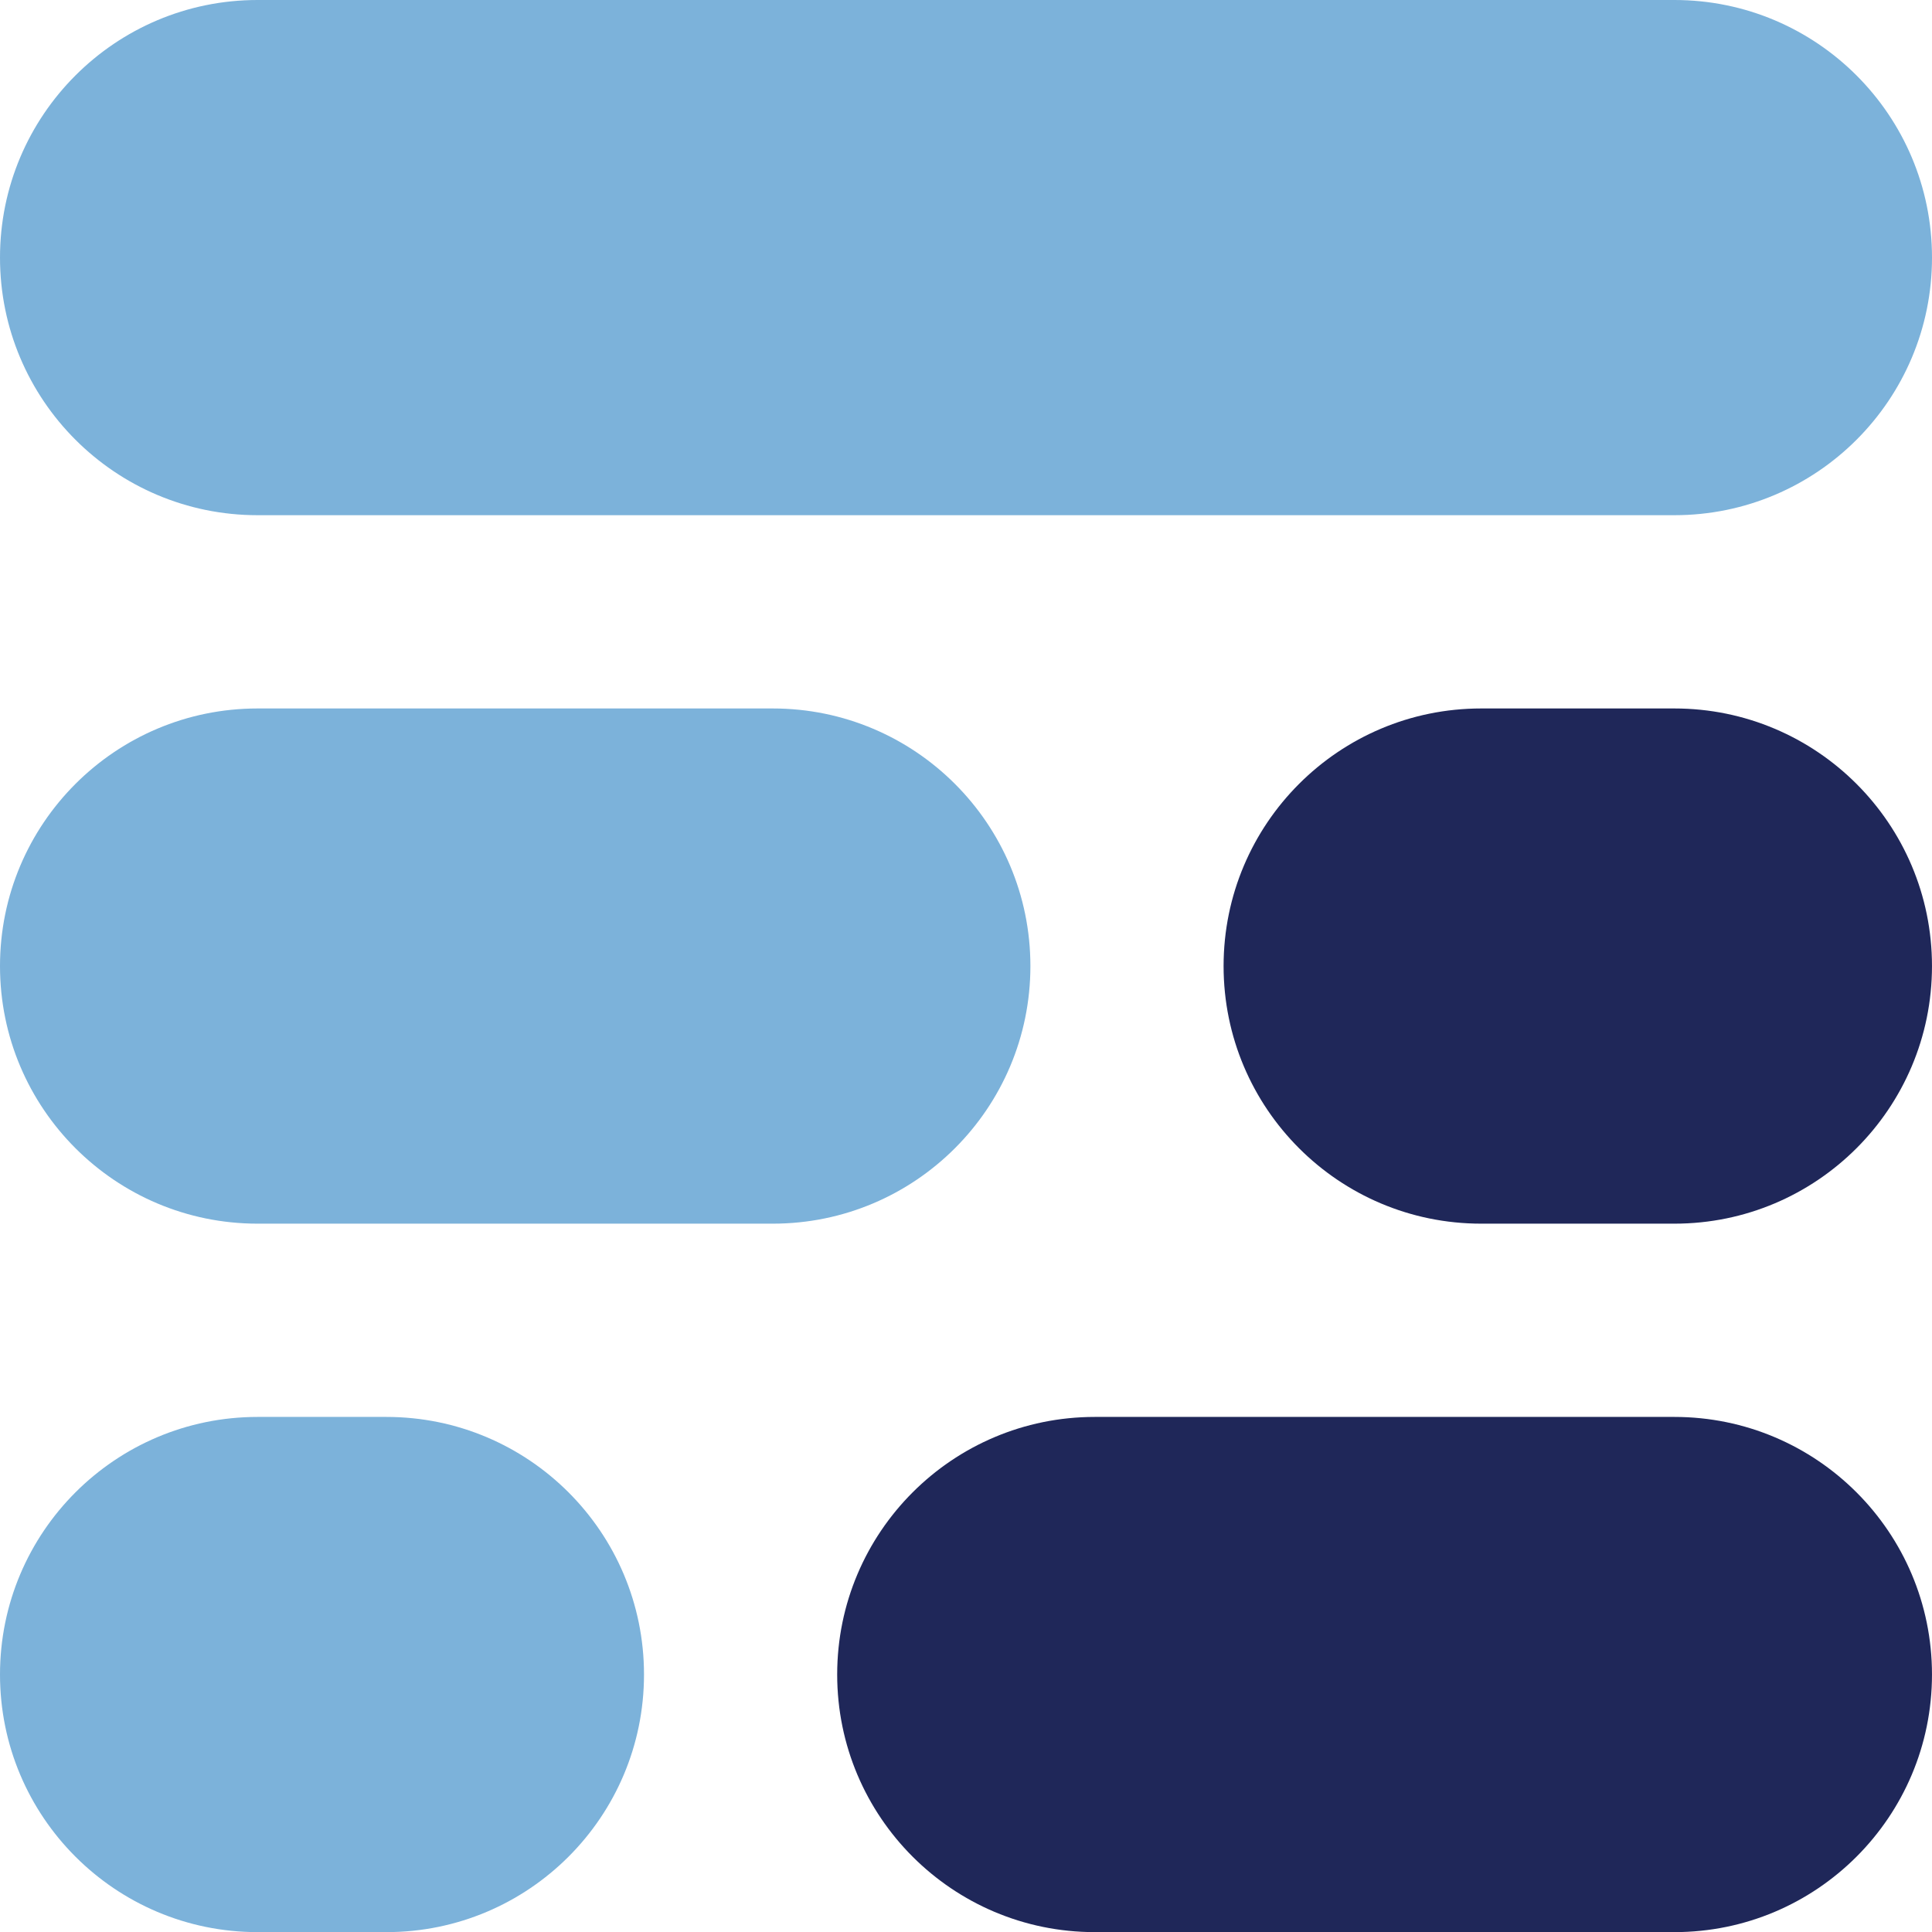 <svg width="512" height="512" viewBox="0 0 512 512" fill="none" xmlns="http://www.w3.org/2000/svg">
<g clip-path="url(#clip0_5245_2)">
<path d="M0 68.267C0 30.564 30.564 0 68.267 0H443.733C481.436 0 512 30.564 512 68.267V68.267C512 105.969 481.436 136.533 443.733 136.533H68.267C30.564 136.533 0 105.969 0 68.267V68.267Z" fill="#7CB2DA"/>
<path d="M0 256.017C0 218.314 30.564 187.75 68.267 187.75H204.8C242.503 187.75 273.067 218.314 273.067 256.017V256.017C273.067 293.719 242.503 324.283 204.8 324.283H68.267C30.564 324.283 0 293.719 0 256.017V256.017Z" fill="#7CB2DA"/>
<path d="M324.263 256.017C324.263 218.314 354.827 187.75 392.529 187.75H443.729C481.432 187.75 511.996 218.314 511.996 256.017V256.017C511.996 293.719 481.432 324.283 443.729 324.283H392.529C354.827 324.283 324.263 293.719 324.263 256.017V256.017Z" fill="#1F2759"/>
<path d="M0 443.767C0 406.064 30.564 375.5 68.267 375.5H102.4C140.103 375.5 170.667 406.064 170.667 443.767V443.767C170.667 481.469 140.103 512.033 102.4 512.033H68.267C30.564 512.033 0 481.469 0 443.767V443.767Z" fill="#7CB2DA"/>
<path d="M221.862 443.767C221.862 406.064 252.426 375.5 290.129 375.5H443.729C481.432 375.5 511.996 406.064 511.996 443.767V443.767C511.996 481.469 481.432 512.033 443.729 512.033H290.129C252.426 512.033 221.862 481.469 221.862 443.767V443.767Z" fill="#1F2759"/>
</g>
<defs>
<clipPath id="clip0_5245_2">
<rect width="512" height="512" fill="white"/>
</clipPath>
</defs>
</svg>
